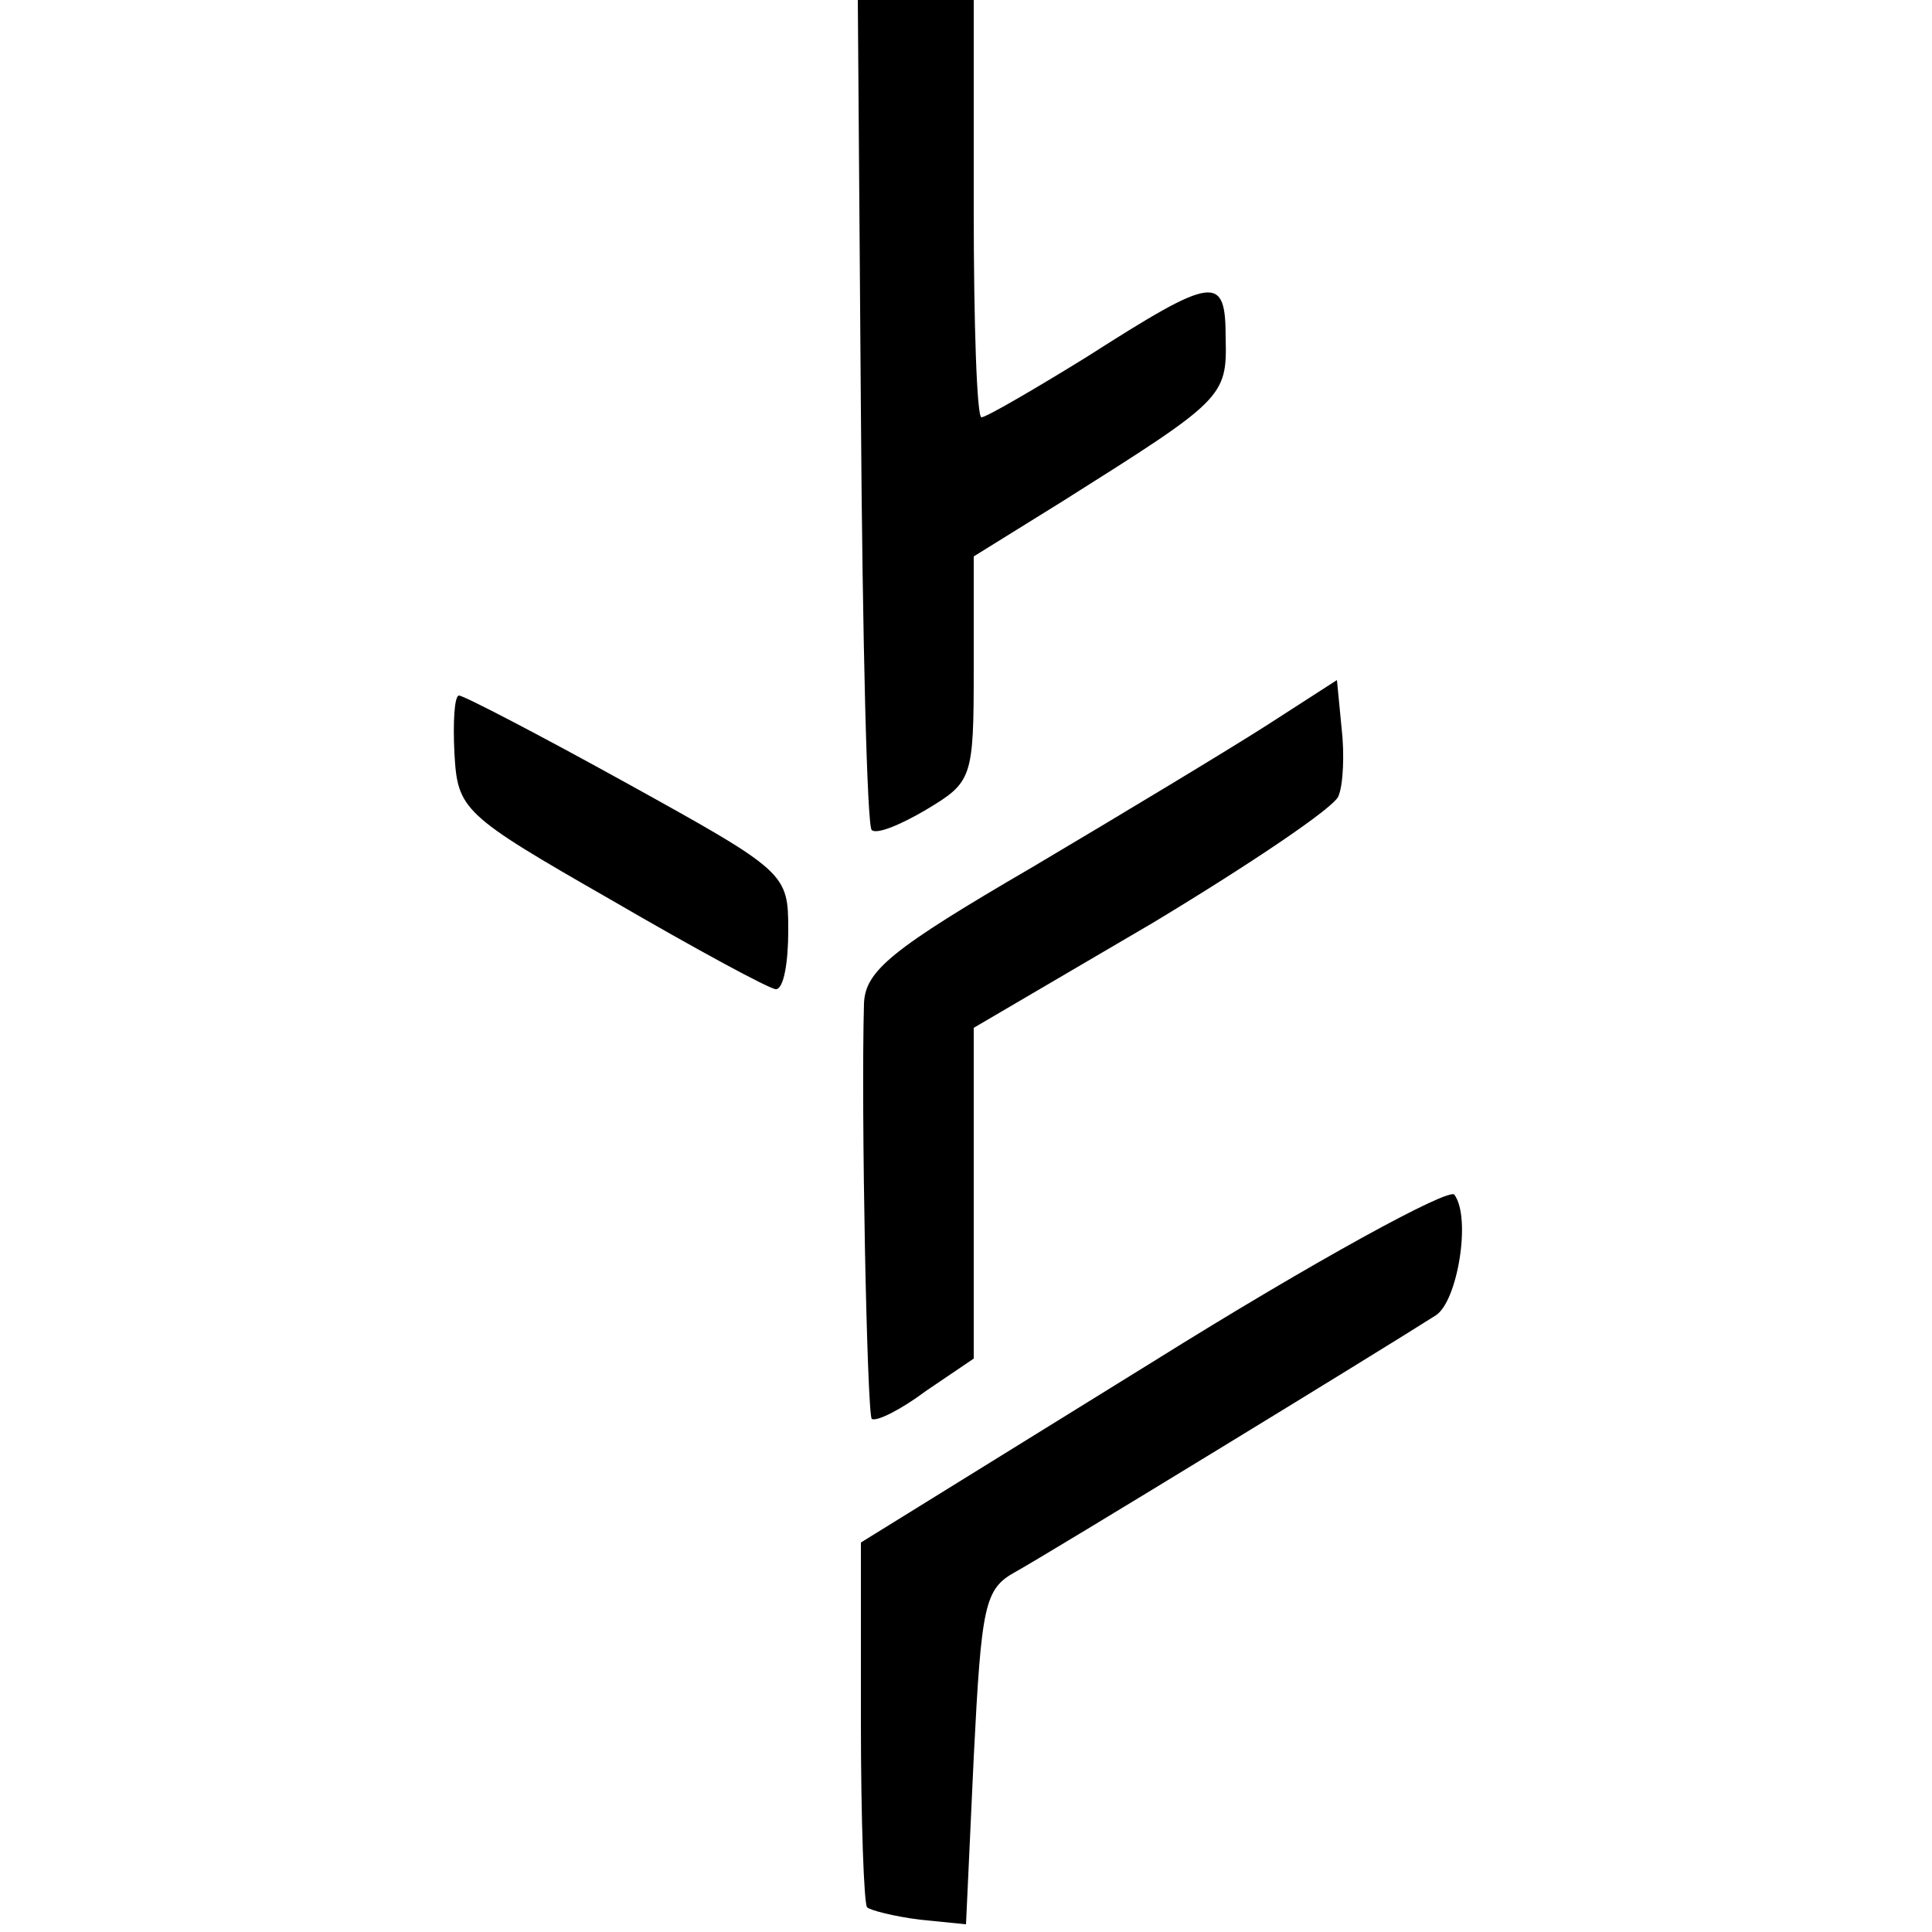 <?xml version="1.0" standalone="no"?>
<!DOCTYPE svg PUBLIC "-//W3C//DTD SVG 20010904//EN"
 "http://www.w3.org/TR/2001/REC-SVG-20010904/DTD/svg10.dtd">
<svg version="1.0" xmlns="http://www.w3.org/2000/svg"
 width="125pt" height="125pt" viewBox="0 0 125 125"
 preserveAspectRatio="xMidYMid meet">
<g transform="translate(0,125) scale(0.1,-0.1)"
fill="#000000" stroke="none">
<path d="M557 984 c1 -147 4 -269 7 -271 3 -3 18 3 35 13 30 18 31 20 31 91
l0 73 58 36 c103 65 106 67 105 105 0 42 -7 41 -90 -12 -34 -21 -65 -39 -68
-39 -3 0 -5 61 -5 135 l0 135 -37 0 -38 0 2 -266z"/>
<path d="M820 781 c-25 -16 -93 -57 -152 -92 -91 -53 -108 -67 -109 -88 -2
-70 2 -265 5 -269 3 -2 19 6 35 18 l31 21 0 107 0 107 116 68 c63 38 118 75
120 82 3 7 4 27 2 44 l-3 31 -45 -29z"/>
<path d="M294 763 c2 -37 5 -40 101 -95 55 -32 103 -58 107 -58 5 0 8 17 8 38
0 37 -1 38 -104 95 -56 31 -106 57 -109 57 -3 0 -4 -17 -3 -37z"/>
<path d="M746 369 l-189 -117 0 -116 c0 -64 2 -118 4 -120 2 -2 18 -6 34 -8
l30 -3 5 108 c5 99 7 109 27 120 20 11 236 143 272 166 14 9 23 63 12 78 -3 5
-91 -43 -195 -108z"/>
</g>
</svg>
